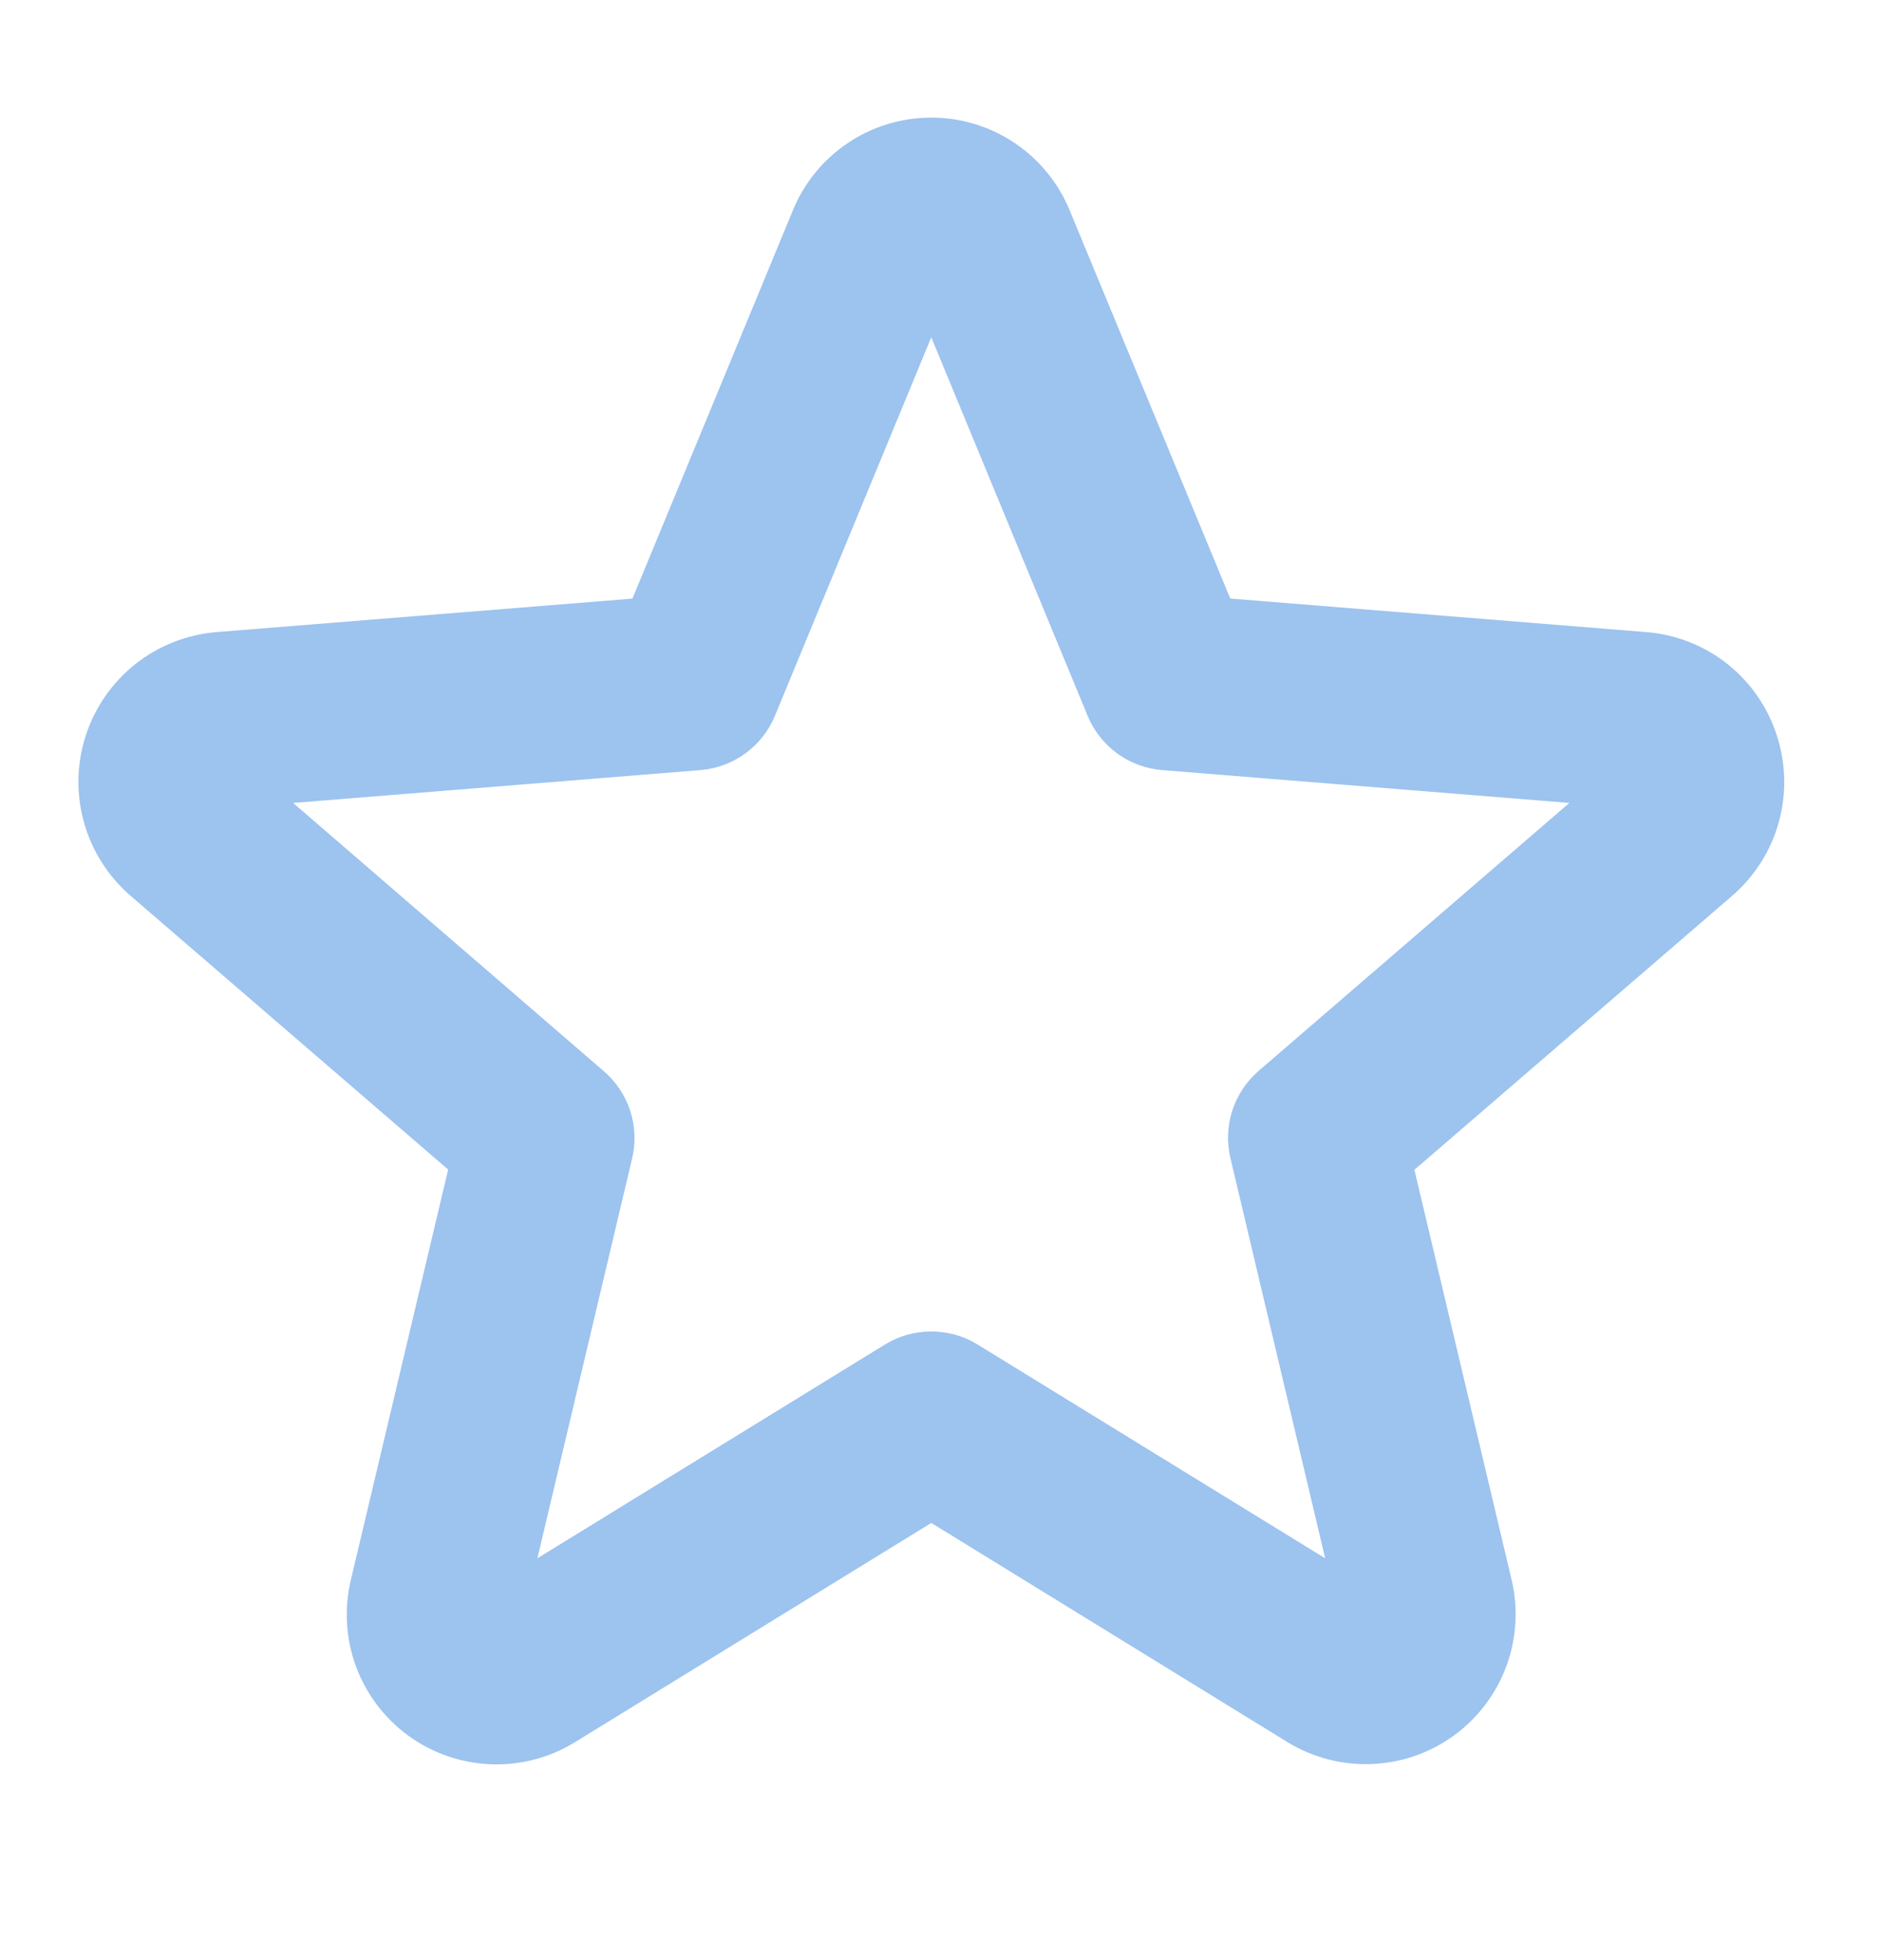 <svg width="24" height="25" viewBox="0 0 24 25" fill="none" xmlns="http://www.w3.org/2000/svg">
<path d="M22.657 9.375C22.541 9.016 22.321 8.7 22.025 8.466C21.729 8.232 21.37 8.092 20.994 8.062L15.689 7.634L13.641 2.683C13.497 2.333 13.253 2.034 12.938 1.823C12.624 1.612 12.254 1.5 11.876 1.5C11.498 1.5 11.128 1.612 10.813 1.823C10.499 2.034 10.254 2.333 10.111 2.683L8.065 7.635L2.76 8.062C2.383 8.093 2.024 8.235 1.727 8.469C1.431 8.704 1.211 9.021 1.094 9.38C0.977 9.74 0.969 10.126 1.071 10.49C1.173 10.854 1.38 11.179 1.666 11.426L5.715 14.917L4.477 20.139C4.387 20.507 4.408 20.894 4.538 21.25C4.669 21.606 4.902 21.915 5.208 22.138C5.515 22.361 5.881 22.488 6.26 22.502C6.639 22.516 7.013 22.418 7.336 22.218L11.876 19.424L16.416 22.218C16.739 22.416 17.112 22.514 17.49 22.499C17.869 22.485 18.234 22.358 18.54 22.136C18.846 21.913 19.079 21.605 19.21 21.25C19.341 20.895 19.363 20.51 19.275 20.142L18.037 14.92L22.085 11.429C22.373 11.182 22.582 10.854 22.683 10.489C22.785 10.123 22.776 9.735 22.657 9.375ZM16.05 13.659C15.894 13.794 15.778 13.969 15.715 14.165C15.651 14.361 15.643 14.57 15.691 14.771L16.899 19.875L12.466 17.148C12.288 17.039 12.084 16.982 11.876 16.982C11.668 16.982 11.463 17.039 11.286 17.148L6.853 19.875L8.061 14.775C8.109 14.574 8.1 14.364 8.037 14.168C7.973 13.972 7.857 13.797 7.701 13.663L3.738 10.241L8.932 9.822C9.139 9.805 9.337 9.732 9.504 9.61C9.672 9.488 9.803 9.322 9.882 9.13L11.876 4.302L13.87 9.13C13.949 9.322 14.08 9.488 14.247 9.61C14.415 9.732 14.613 9.805 14.82 9.822L20.013 10.241L16.05 13.659Z" fill="#9DC3EF"/>
</svg>
